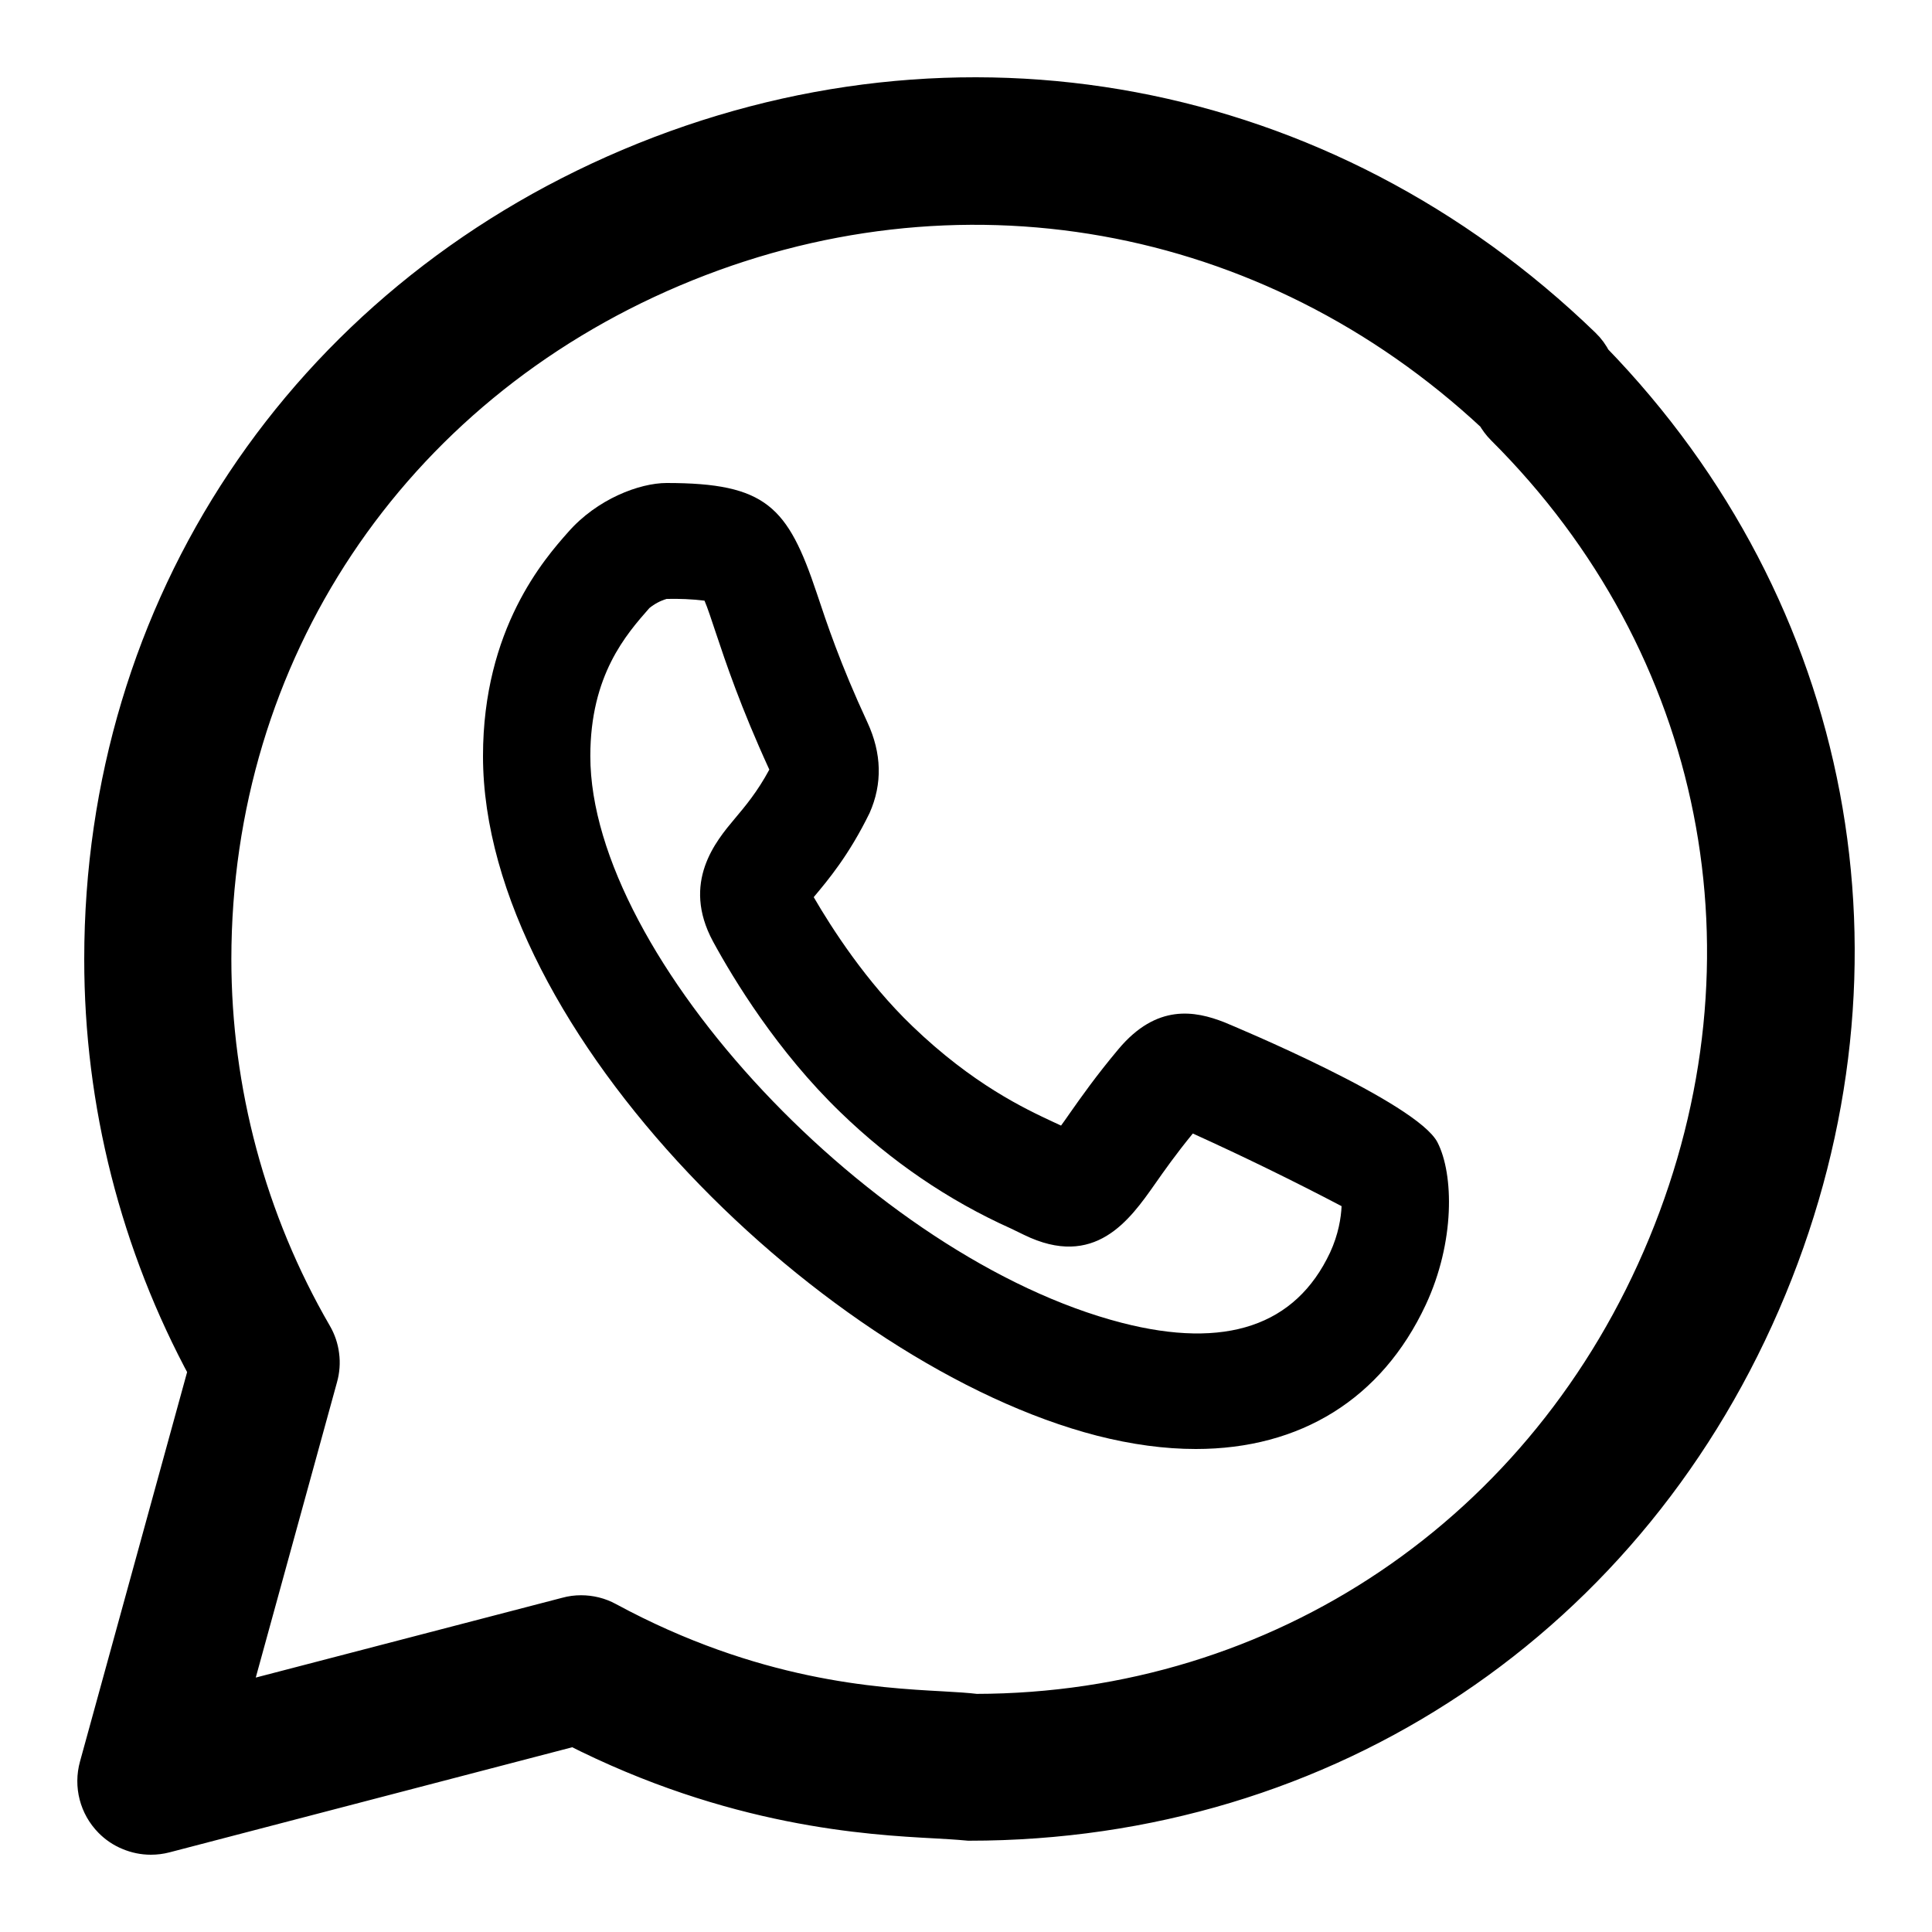 <svg width="20" height="20" viewBox="0 0 20 20" fill="none" xmlns="http://www.w3.org/2000/svg">
<path d="M12.379 15C12.058 15 11.715 14.954 11.355 14.862C8.554 14.139 5 10.683 5 7.827C5 6.508 5.638 5.783 5.88 5.51C6.181 5.165 6.621 5 6.901 5C7.929 5 8.155 5.243 8.455 6.14C8.558 6.449 8.698 6.872 8.979 7.477C9.128 7.798 9.136 8.114 9.002 8.416C8.787 8.856 8.57 9.112 8.427 9.283L8.424 9.288C8.61 9.608 8.966 10.163 9.442 10.62C10.072 11.227 10.613 11.479 10.904 11.615L10.984 11.652C11.012 11.614 11.042 11.571 11.069 11.532C11.191 11.358 11.349 11.134 11.578 10.861C11.975 10.387 12.372 10.464 12.673 10.582C12.766 10.62 14.669 11.413 14.881 11.826C15.05 12.156 15.063 12.857 14.759 13.508C14.303 14.483 13.46 15 12.379 15ZM6.901 6.2C6.836 6.219 6.776 6.251 6.722 6.295C6.484 6.566 6.111 6.987 6.111 7.827C6.111 9.906 9.042 13.031 11.614 13.694C12.686 13.97 13.412 13.726 13.769 12.966C13.855 12.78 13.883 12.605 13.888 12.486C13.381 12.22 12.868 11.97 12.348 11.734C12.168 11.954 12.05 12.123 11.956 12.257C11.694 12.63 11.333 13.141 10.6 12.783L10.464 12.717C9.818 12.427 9.223 12.021 8.703 11.517C8.047 10.885 7.593 10.136 7.381 9.746C7.051 9.134 7.412 8.706 7.606 8.475C7.716 8.344 7.84 8.197 7.964 7.967C7.665 7.315 7.512 6.855 7.409 6.547C7.368 6.424 7.324 6.289 7.293 6.218C7.162 6.202 7.032 6.197 6.901 6.2Z" fill="black"/>
<path d="M1.562 19C1.487 19 1.414 18.985 1.345 18.956C1.276 18.928 1.214 18.886 1.162 18.833C1.021 18.69 0.967 18.483 1.021 18.288L2.151 14.18C1.443 12.875 1.071 11.413 1.072 9.928C1.072 6.299 3.161 3.16 6.52 1.736C9.926 0.294 13.702 1.002 16.376 3.587C16.422 3.631 16.458 3.681 16.486 3.737C18.986 6.315 19.683 9.973 18.299 13.323C16.89 16.736 13.722 18.855 10.032 18.855C9.892 18.842 9.798 18.838 9.682 18.831C8.996 18.794 7.598 18.717 5.946 17.875L1.704 18.982C1.658 18.994 1.61 19 1.562 19ZM6.015 16.714C6.107 16.714 6.199 16.736 6.281 16.781C7.797 17.601 9.064 17.671 9.743 17.708C9.892 17.716 10.013 17.724 10.102 17.735C13.257 17.731 16.026 15.877 17.258 12.893C18.486 9.921 17.842 6.673 15.577 4.417C15.539 4.379 15.507 4.335 15.481 4.289C13.145 2.11 9.894 1.528 6.959 2.772C4.022 4.017 2.197 6.759 2.195 9.927C2.195 11.296 2.557 12.644 3.241 13.824C3.279 13.889 3.303 13.96 3.312 14.034C3.322 14.108 3.316 14.183 3.296 14.255L2.363 17.647L5.873 16.733C5.919 16.72 5.967 16.714 6.015 16.714Z" fill="black" stroke="black" stroke-width="0.4"/>
</svg>
